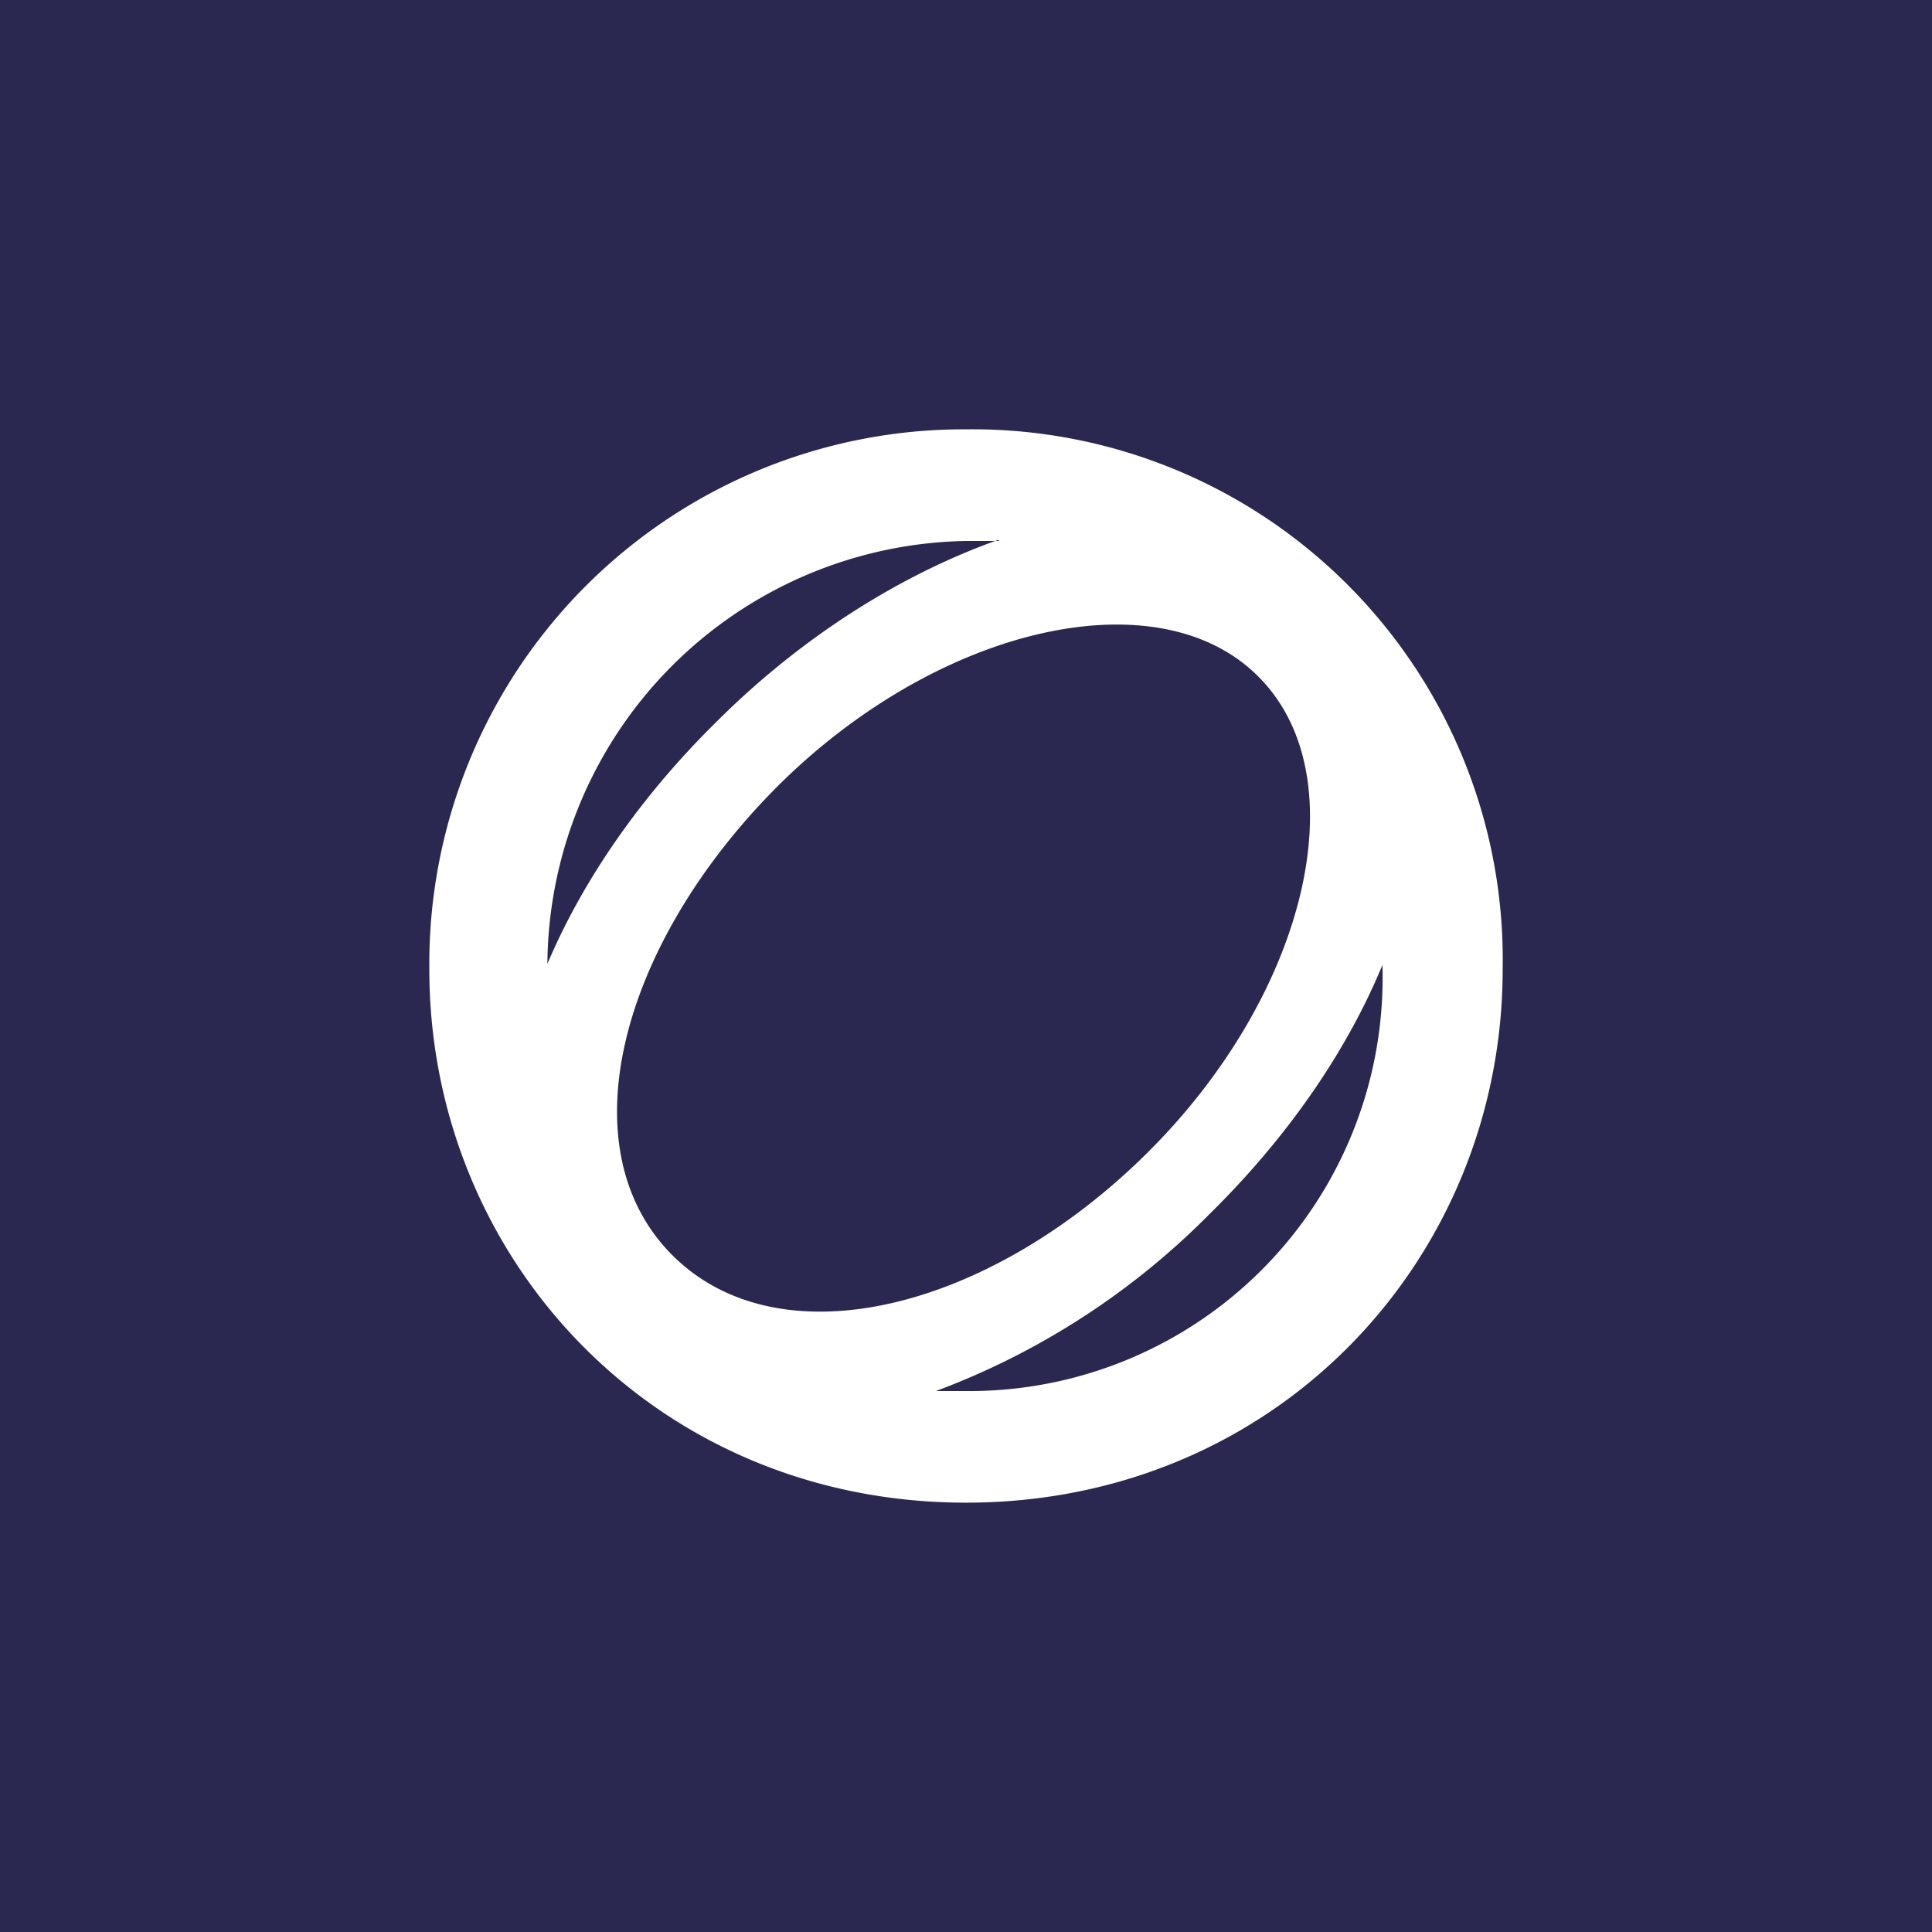 <!-- by TradingView --><svg width="18" height="18" viewBox="0 0 18 18" xmlns="http://www.w3.org/2000/svg"><path fill="#2A2850" d="M0 0h18v18H0z"/><path fill-rule="evenodd" d="M14 9.03c0 2.7-2.11 4.97-5 4.97s-5-2.27-5-4.97A4.98 4.98 0 0 1 9 4a4.94 4.94 0 0 1 5 5.03Zm-1.12-.04c-.33.8-.88 1.6-1.6 2.31a7.06 7.06 0 0 1-2.56 1.66H9A3.85 3.85 0 0 0 12.88 9ZM9.31 5.04H9A3.97 3.97 0 0 0 5.1 8.98c.33-.78.87-1.56 1.57-2.25.8-.8 1.73-1.38 2.63-1.7ZM6.27 11.7c-1-.99-.5-2.9.98-4.38 1.5-1.49 3.54-1.95 4.47-1.02.94.93.47 2.95-1.03 4.44-1.48 1.47-3.42 1.95-4.42.96Z" fill="#fff"/></svg>